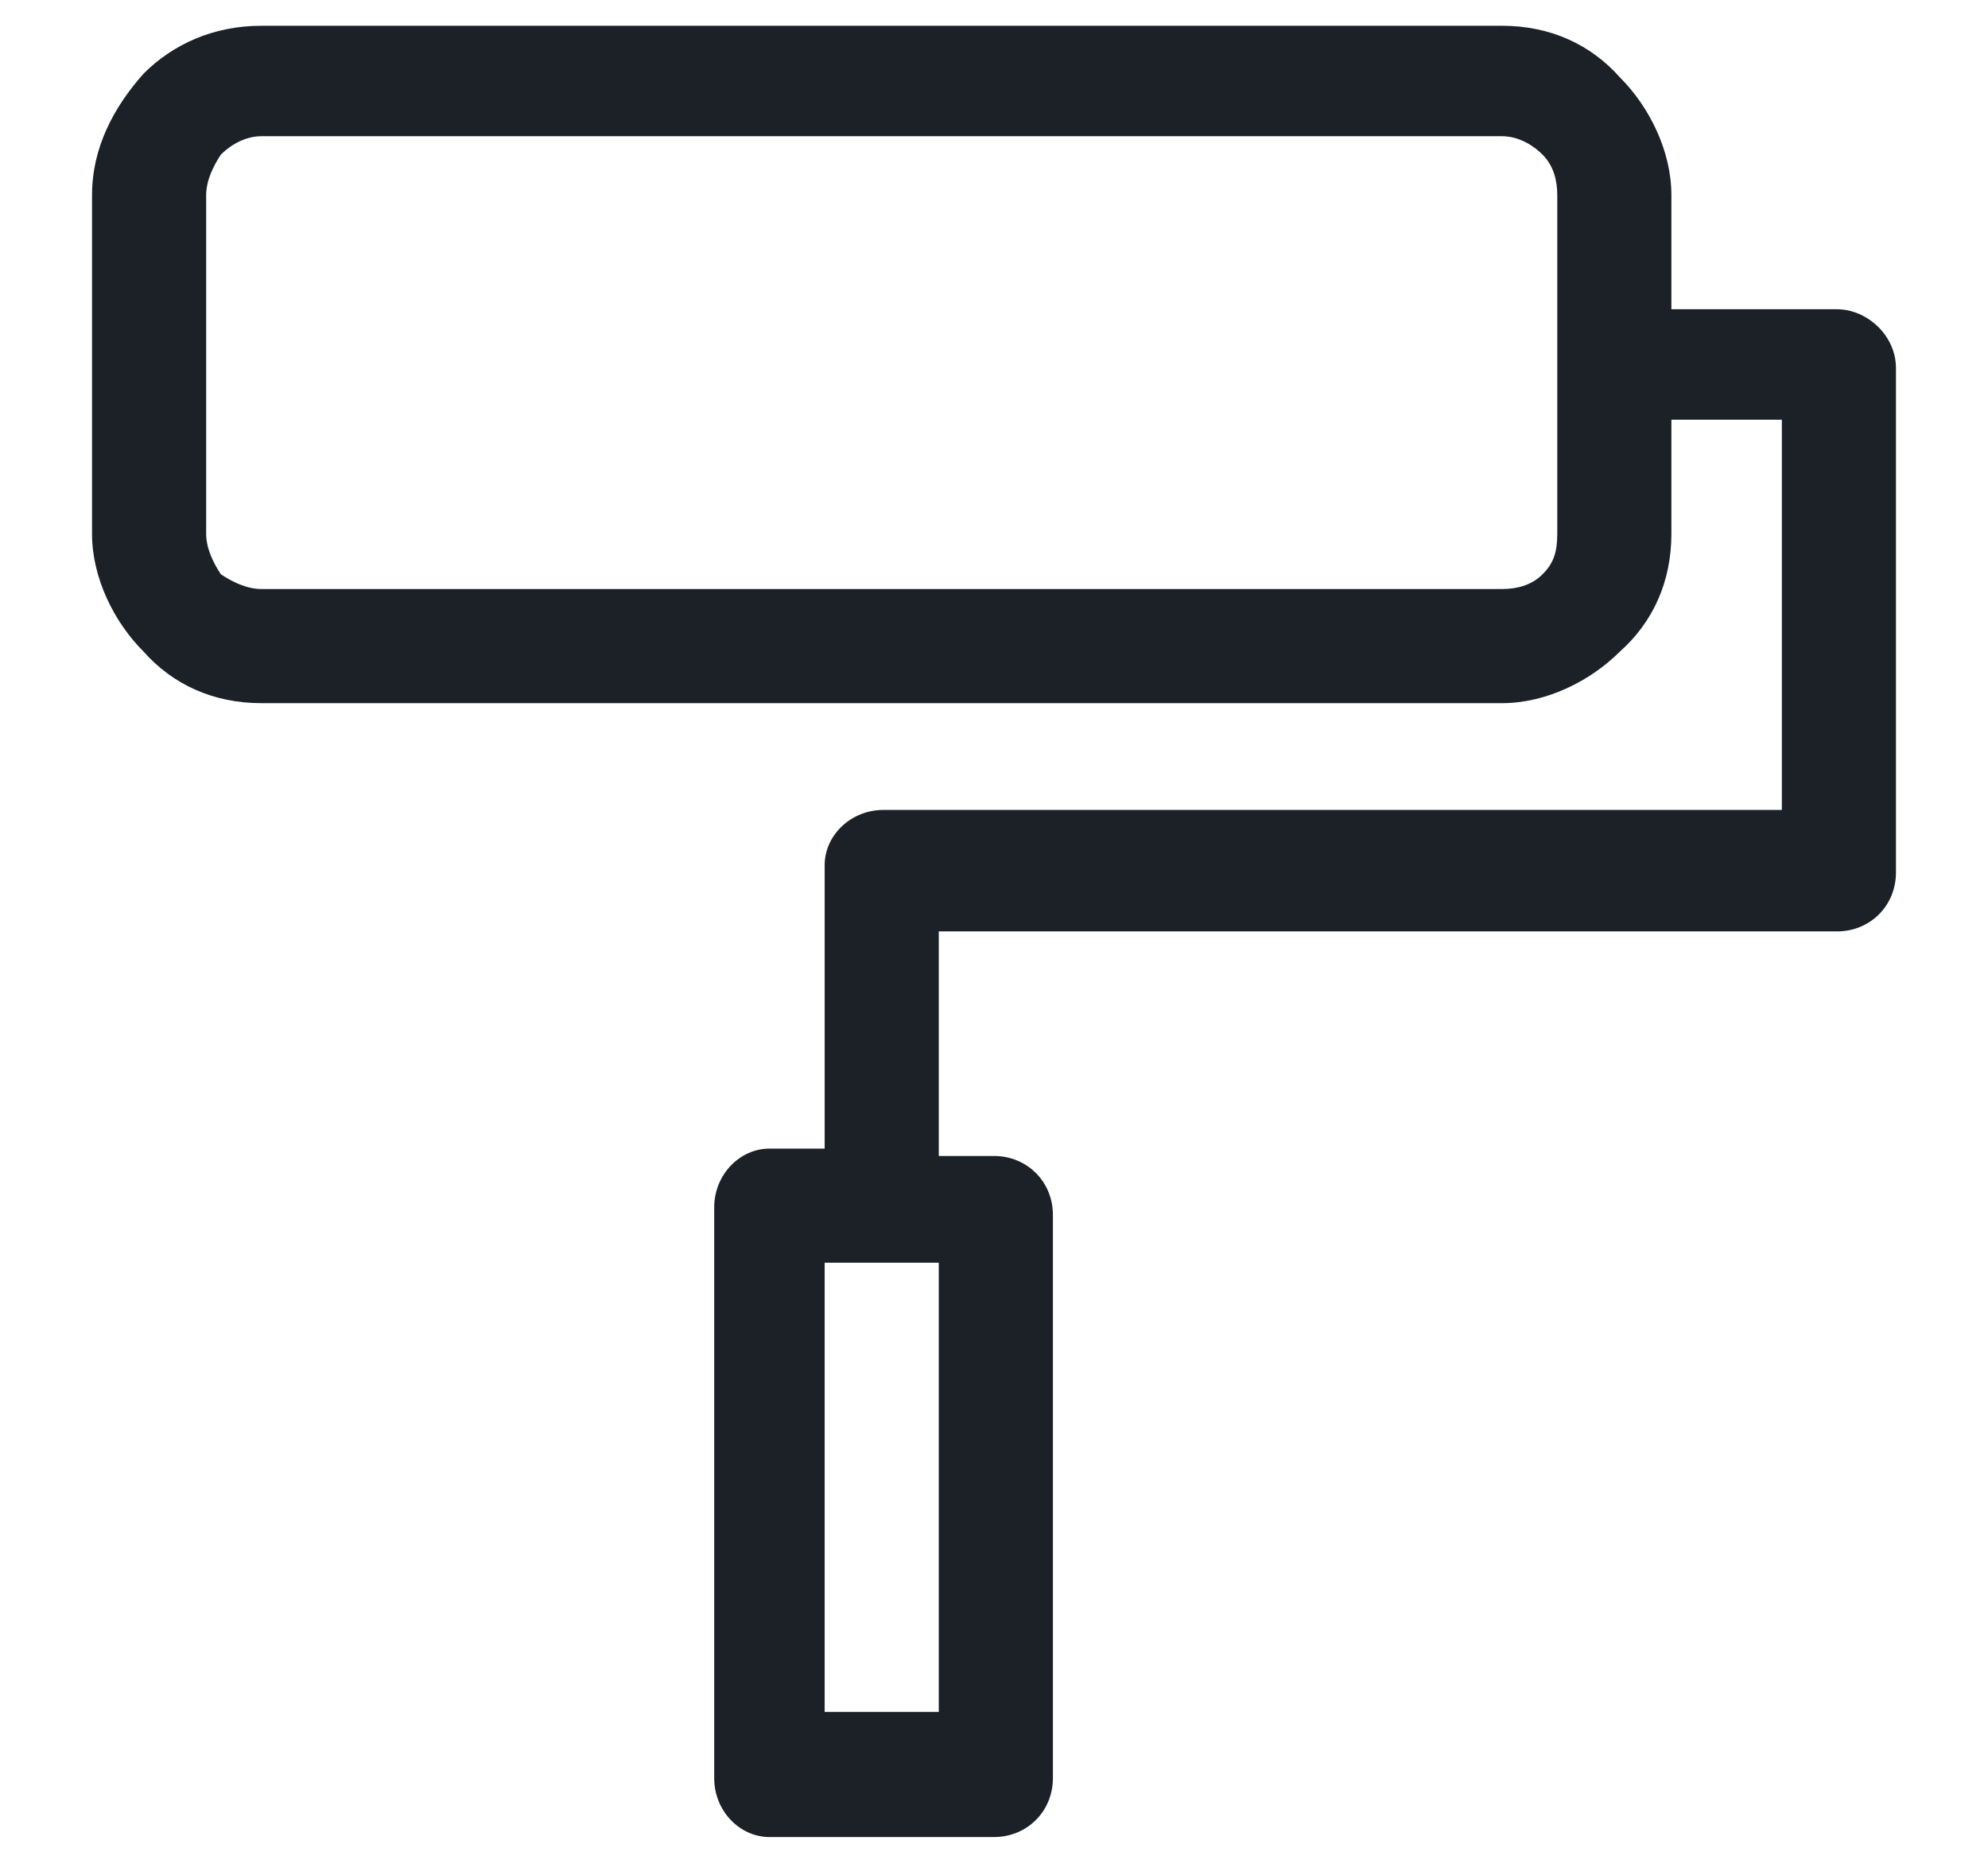 <?xml version="1.0" encoding="utf-8"?>
<!-- Generator: Adobe Illustrator 24.3.0, SVG Export Plug-In . SVG Version: 6.00 Build 0)  -->
<svg version="1.1" id="Calque_1" xmlns="http://www.w3.org/2000/svg" xmlns:xlink="http://www.w3.org/1999/xlink" x="0px" y="0px"
	 viewBox="0 0 54 50.3" style="enable-background:new 0 0 54 50.3;" xml:space="preserve">
<style type="text/css">
	.st0{fill:#1C2128;}
</style>
<path class="st0" d="M7.1,0.7h33.7c1.3,0,2.4,0.5,3.2,1.4c0.8,0.8,1.4,2,1.4,3.2v3.1h4.5c0.8,0,1.6,0.7,1.6,1.6v13.7
	c0,0.9-0.7,1.6-1.6,1.6H25.5v6.1H27c0.9,0,1.6,0.7,1.6,1.6v15.3c0,0.9-0.7,1.6-1.6,1.6h-6.1c-0.8,0-1.5-0.7-1.5-1.6V32.8
	c0-0.9,0.7-1.6,1.5-1.6h1.5v-7.7c0-0.8,0.7-1.5,1.6-1.5h24.4V11.4h-3v3.1c0,1.3-0.5,2.4-1.4,3.2c-0.8,0.8-2,1.4-3.2,1.4H7.1
	c-1.3,0-2.4-0.5-3.2-1.4c-0.8-0.8-1.4-2-1.4-3.2V5.3C2.5,4,3.1,2.9,3.9,2C4.7,1.2,5.8,0.7,7.1,0.7L7.1,0.7z M25.5,34.3h-3.1v12.2
	h3.1V34.3z M40.8,3.7H7.1C6.7,3.7,6.3,3.9,6,4.2C5.8,4.5,5.6,4.9,5.6,5.3v9.2c0,0.4,0.2,0.8,0.4,1.1C6.3,15.8,6.7,16,7.1,16h33.7
	c0.4,0,0.8-0.1,1.1-0.4c0.3-0.3,0.4-0.6,0.4-1.1V5.3c0-0.4-0.1-0.8-0.4-1.1C41.6,3.9,41.2,3.7,40.8,3.7z"/>
</svg>
